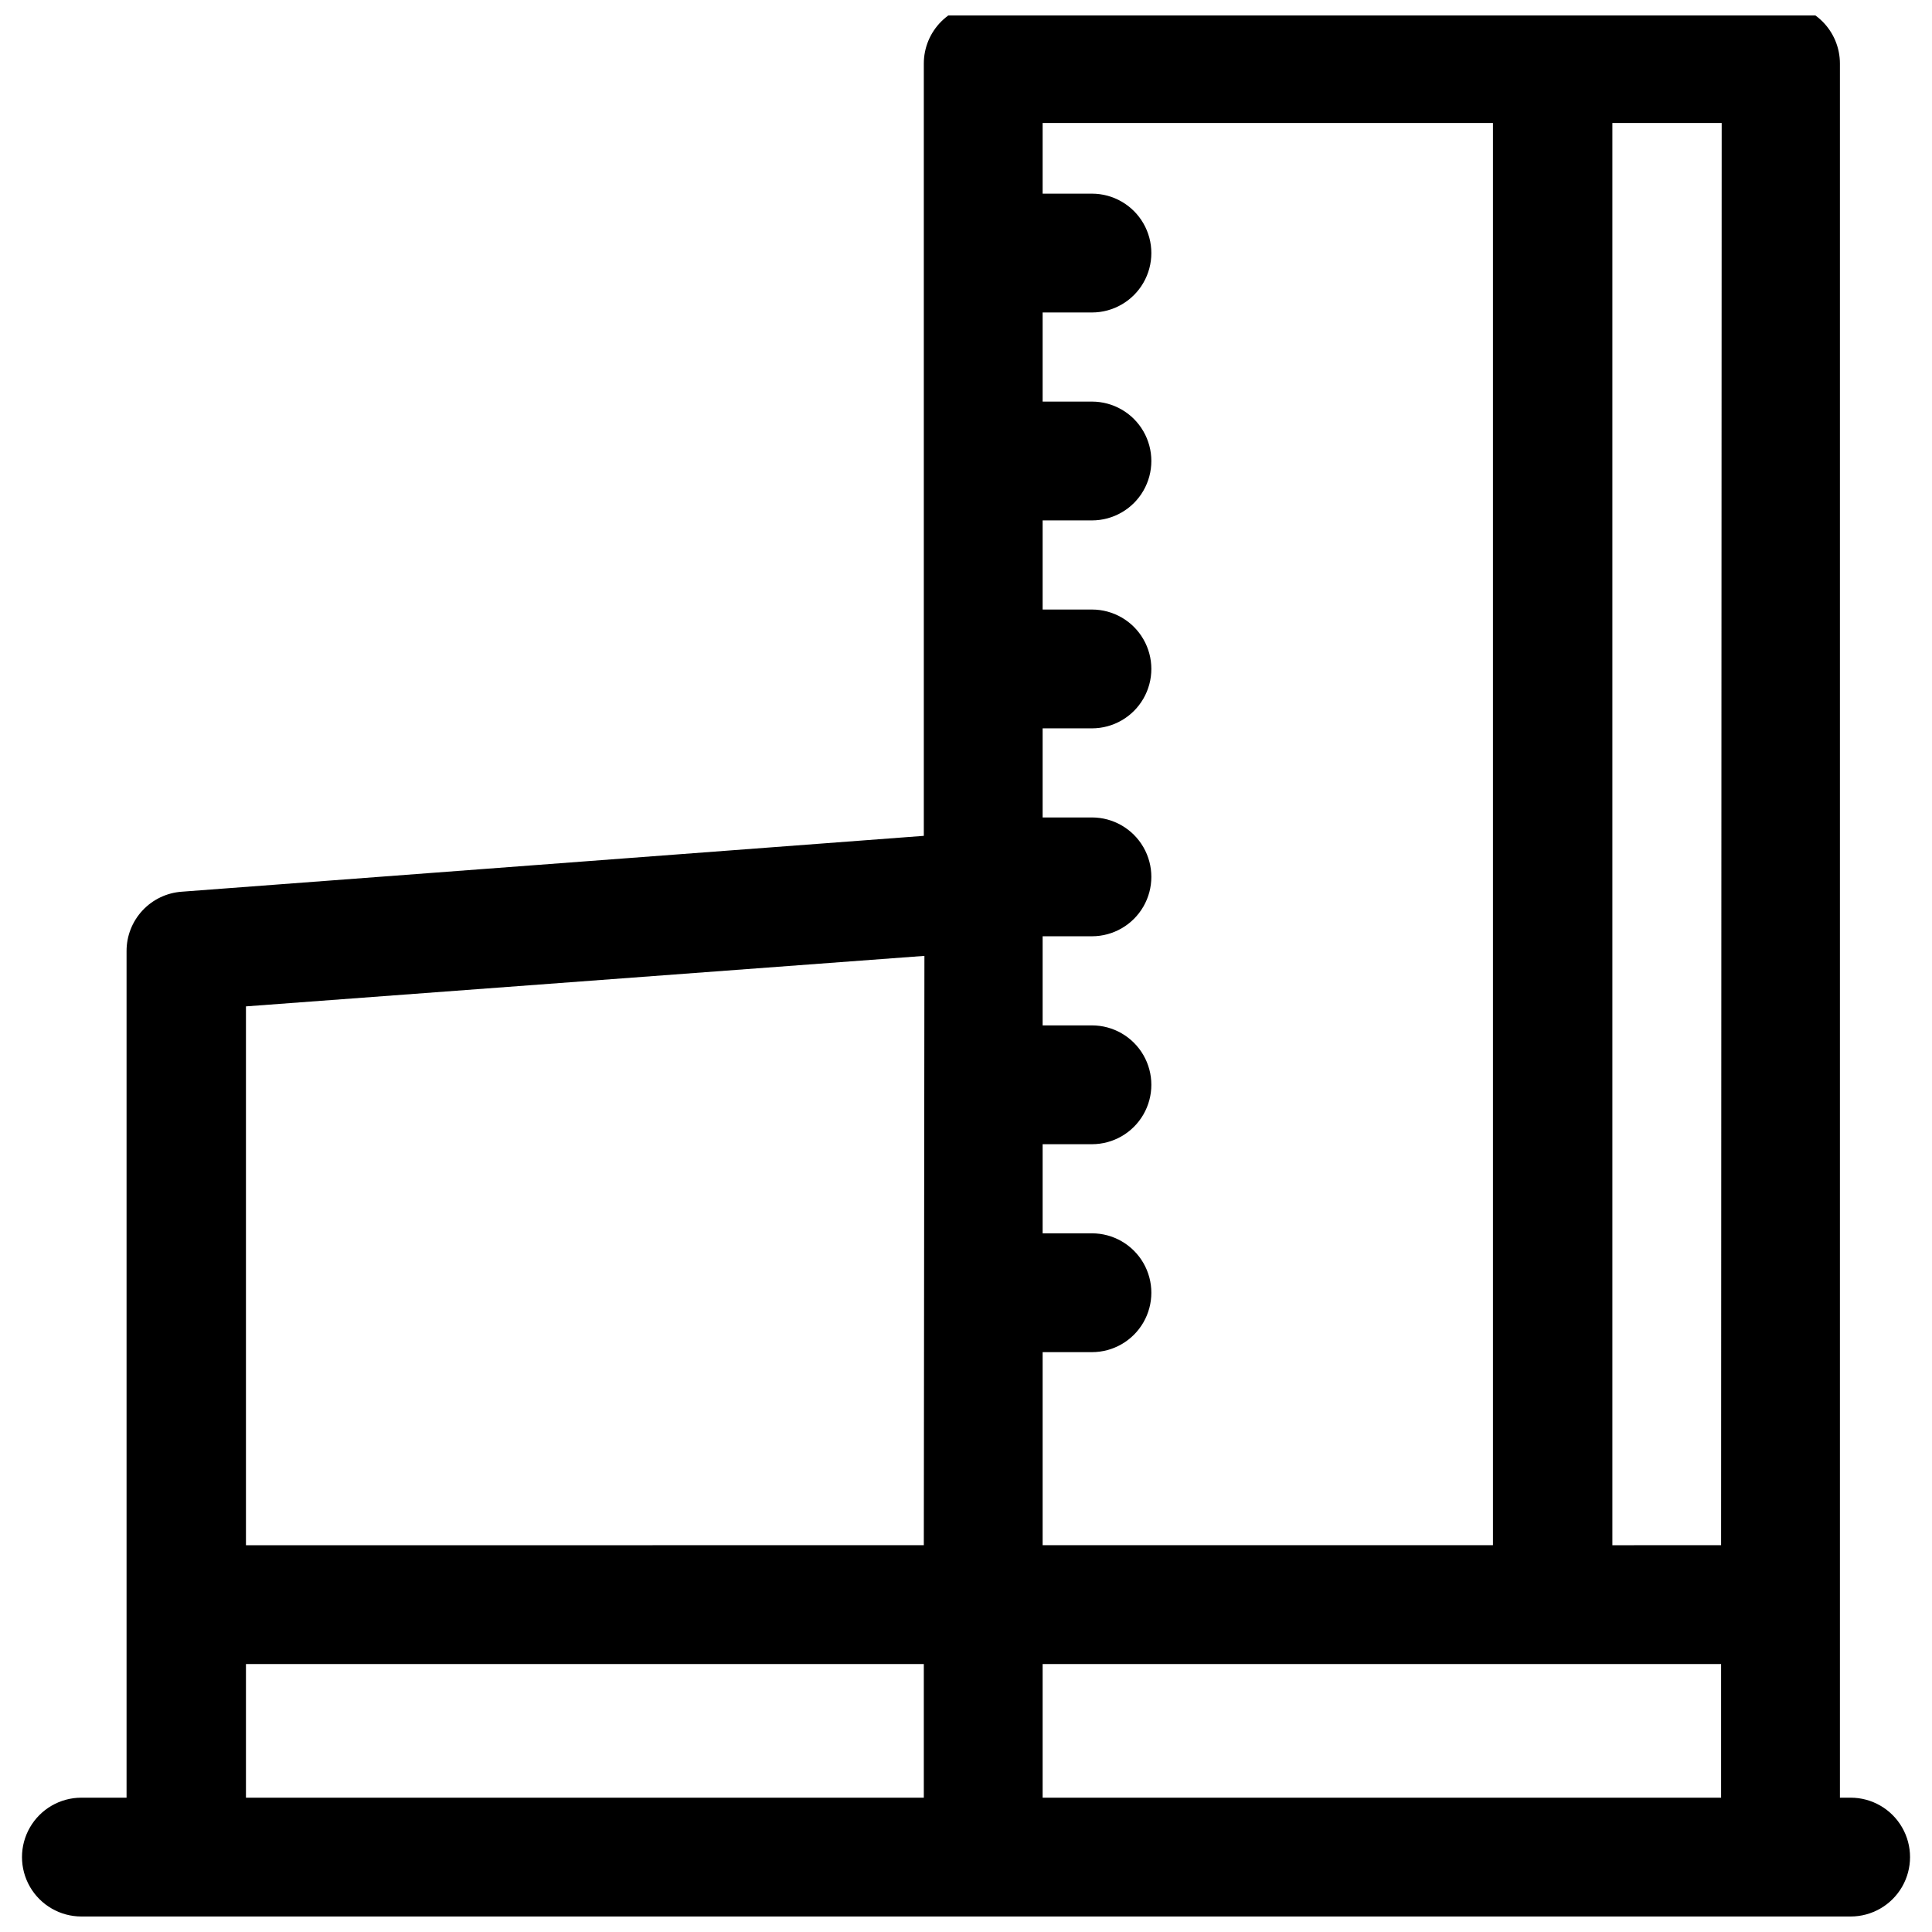 <?xml version="1.0" encoding="UTF-8"?>
<!-- Uploaded to: SVG Repo, www.svgrepo.com, Generator: SVG Repo Mixer Tools -->
<svg width="800px" height="800px" version="1.1" viewBox="144 144 512 512" xmlns="http://www.w3.org/2000/svg">
 <defs>
  <clipPath id="a">
   <path d="m149 148.09h502v503.81h-502z"/>
  </clipPath>
 </defs>
 <g clip-path="url(#a)">
  <path d="m634.43 620.41h-2.832v-459.57c0-4.176-1.66-8.18-4.613-11.133-2.949-2.953-6.957-4.613-11.133-4.613h-211.29c-4.172 0-8.18 1.66-11.133 4.613-2.949 2.953-4.609 6.957-4.609 11.133v204.67l-196.64 14.801c-3.981 0.277-7.707 2.059-10.426 4.981-2.719 2.926-4.227 6.769-4.215 10.762v224.35h-11.965c-5.625 0-10.824 3-13.637 7.875-2.812 4.871-2.812 10.871 0 15.742s8.012 7.871 13.637 7.871h468.86c5.625 0 10.824-3 13.637-7.871s2.812-10.871 0-15.742c-2.812-4.875-8.012-7.875-13.637-7.875zm-245.61 0h-179.64v-35.422h179.64zm0-66.914-179.64 0.004v-142.8l179.8-13.383zm31.488-51.168h13.066v0.004c5.625 0 10.824-3 13.637-7.875 2.812-4.871 2.812-10.871 0-15.742s-8.012-7.871-13.637-7.871h-13.066v-23.617h13.066c5.625 0 10.824-3 13.637-7.871s2.812-10.875 0-15.746c-2.812-4.871-8.012-7.871-13.637-7.871h-13.066v-23.617h13.066c5.625 0 10.824-3 13.637-7.871s2.812-10.871 0-15.742c-2.812-4.871-8.012-7.875-13.637-7.875h-13.066v-23.613h13.066c5.625 0 10.824-3 13.637-7.875 2.812-4.871 2.812-10.871 0-15.742s-8.012-7.871-13.637-7.871h-13.066v-23.617h13.066c5.625 0 10.824-3 13.637-7.871s2.812-10.875 0-15.746c-2.812-4.871-8.012-7.871-13.637-7.871h-13.066v-23.617h13.066c5.625 0 10.824-3 13.637-7.871s2.812-10.871 0-15.742c-2.812-4.871-8.012-7.875-13.637-7.875h-13.066v-18.734h119.34v376.91h-119.34zm179.8 118.08h-179.8v-35.422h179.8zm0-66.914-28.812 0.004v-376.91h28.969z"/>
 </g>
</svg>
